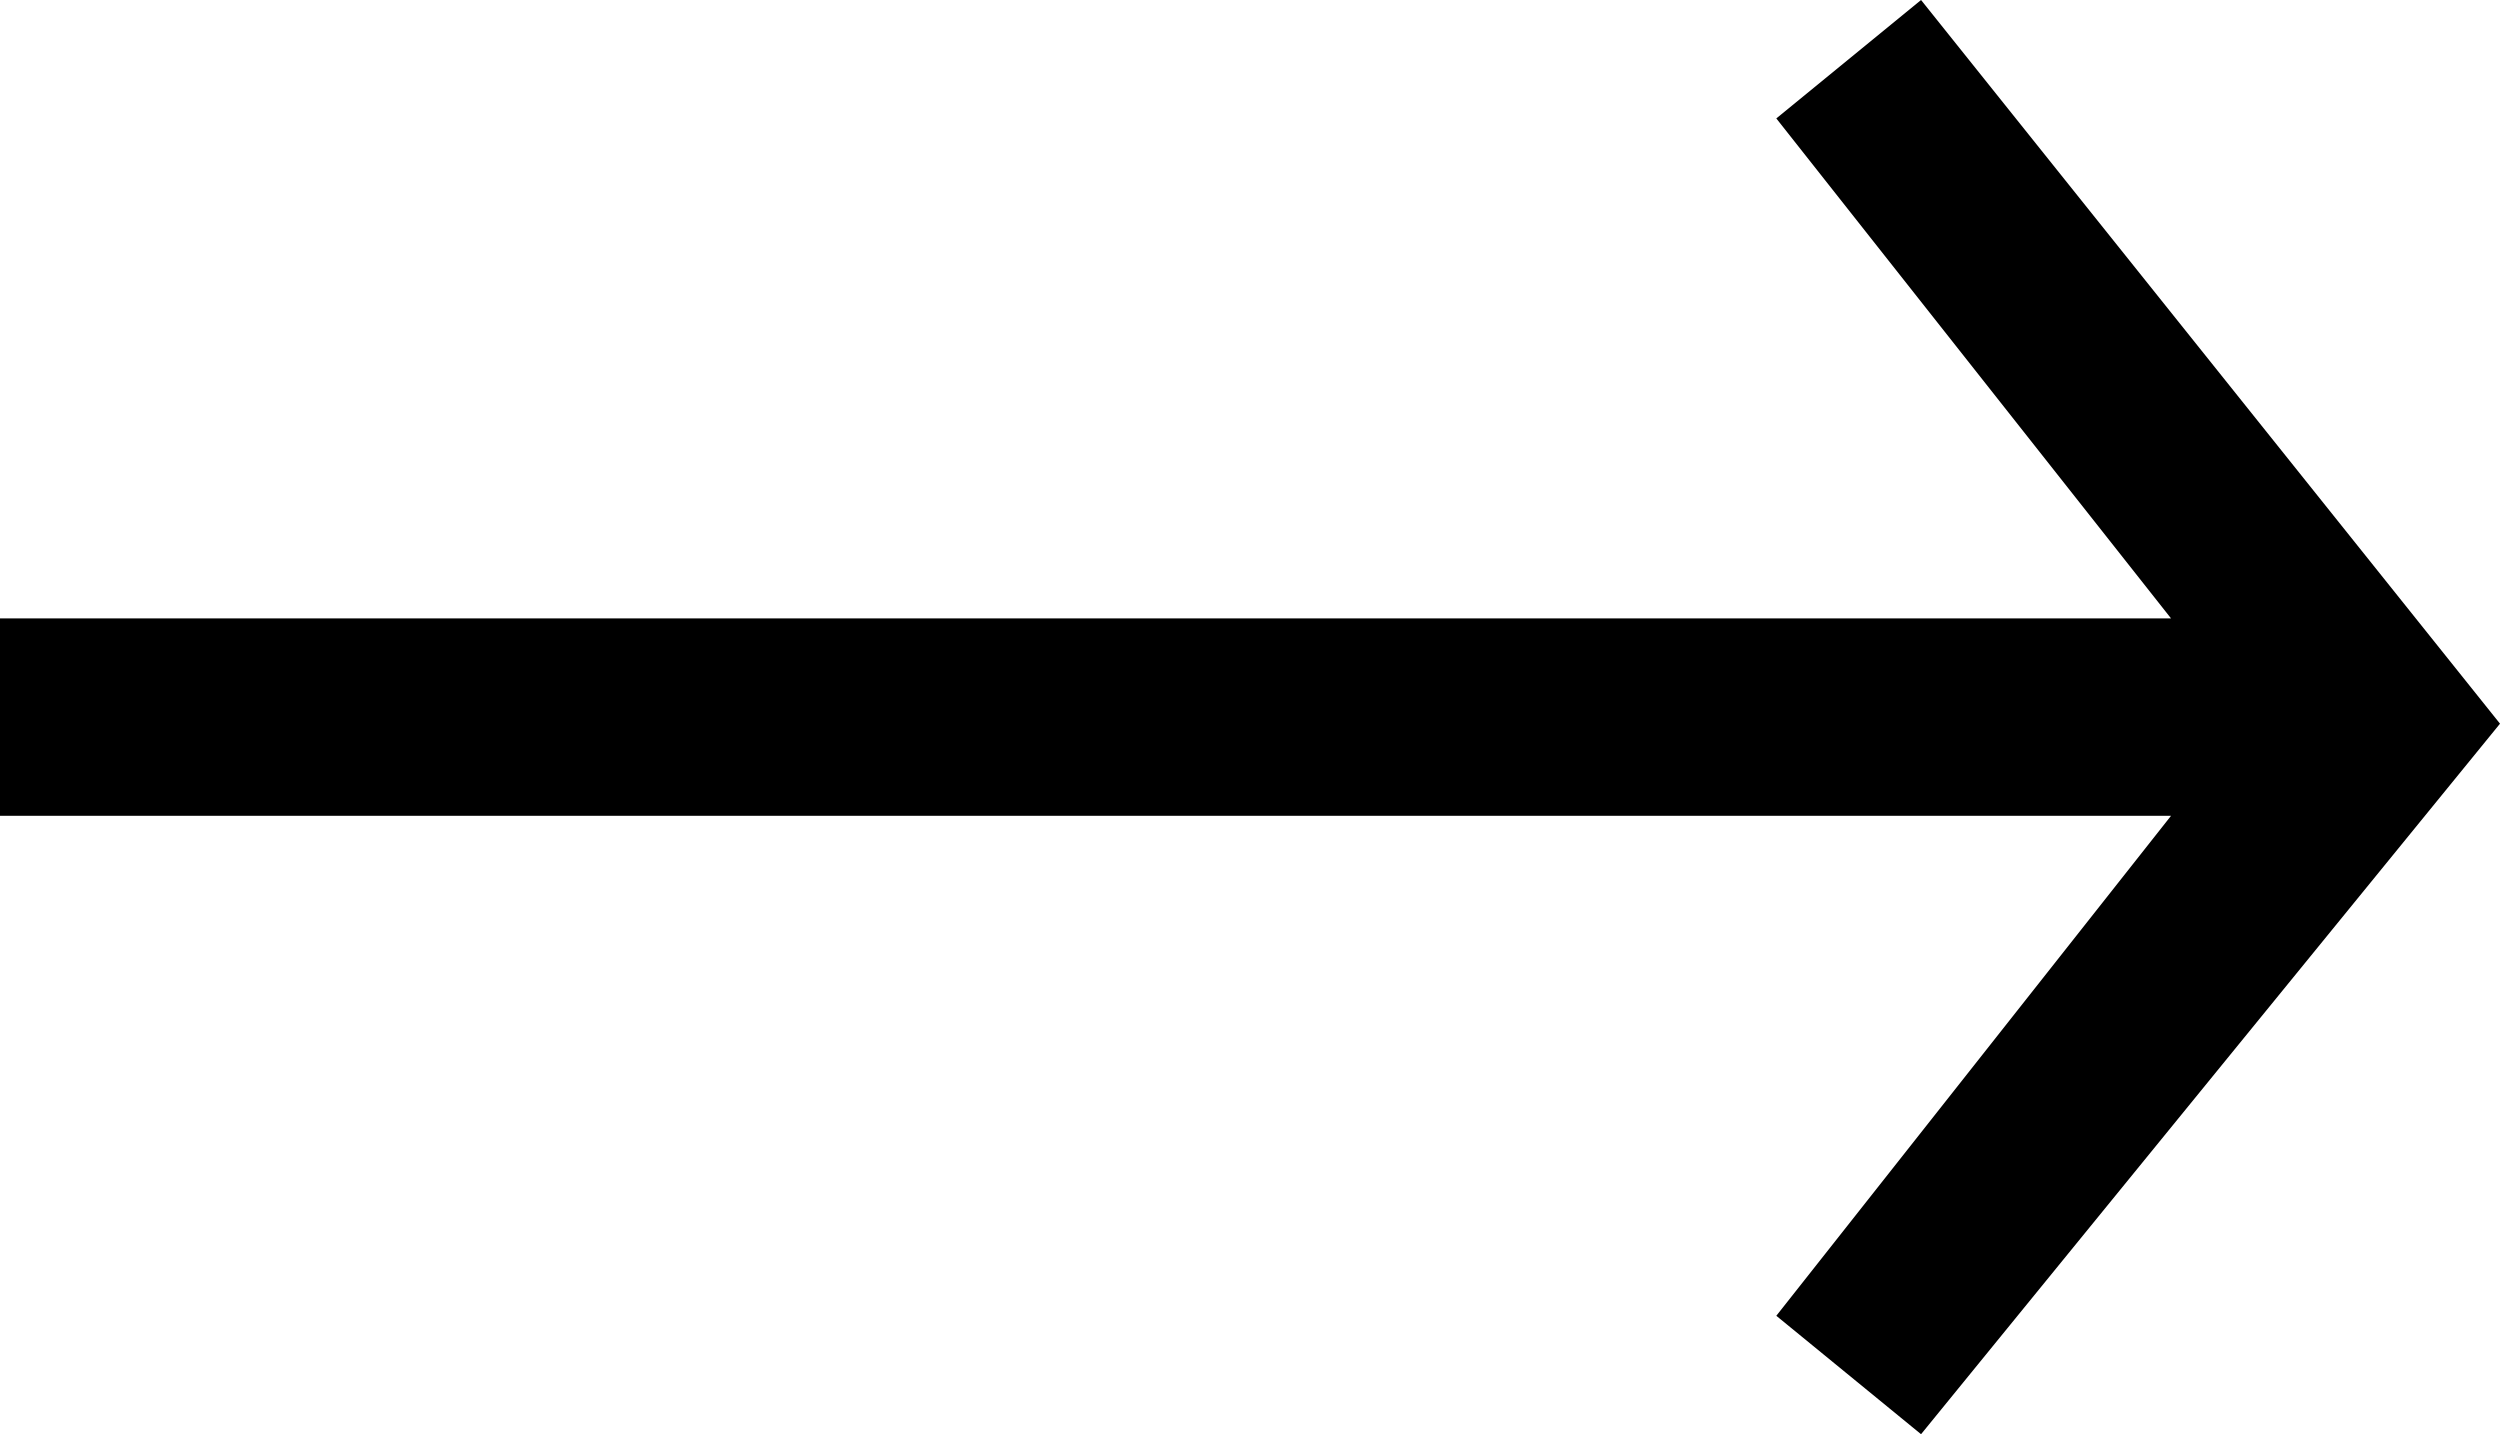 <svg version="1.1" id="Layer_1" xmlns="http://www.w3.org/2000/svg" x="0" y="0" viewBox="0 0 19 10.9" xml:space="preserve"><path d="M14.6 10.9l-1.1-.9 3-3.8H0V4.7h16.5l-3-3.8 1.1-.9L19 5.5l-4.4 5.4z"/></svg>
